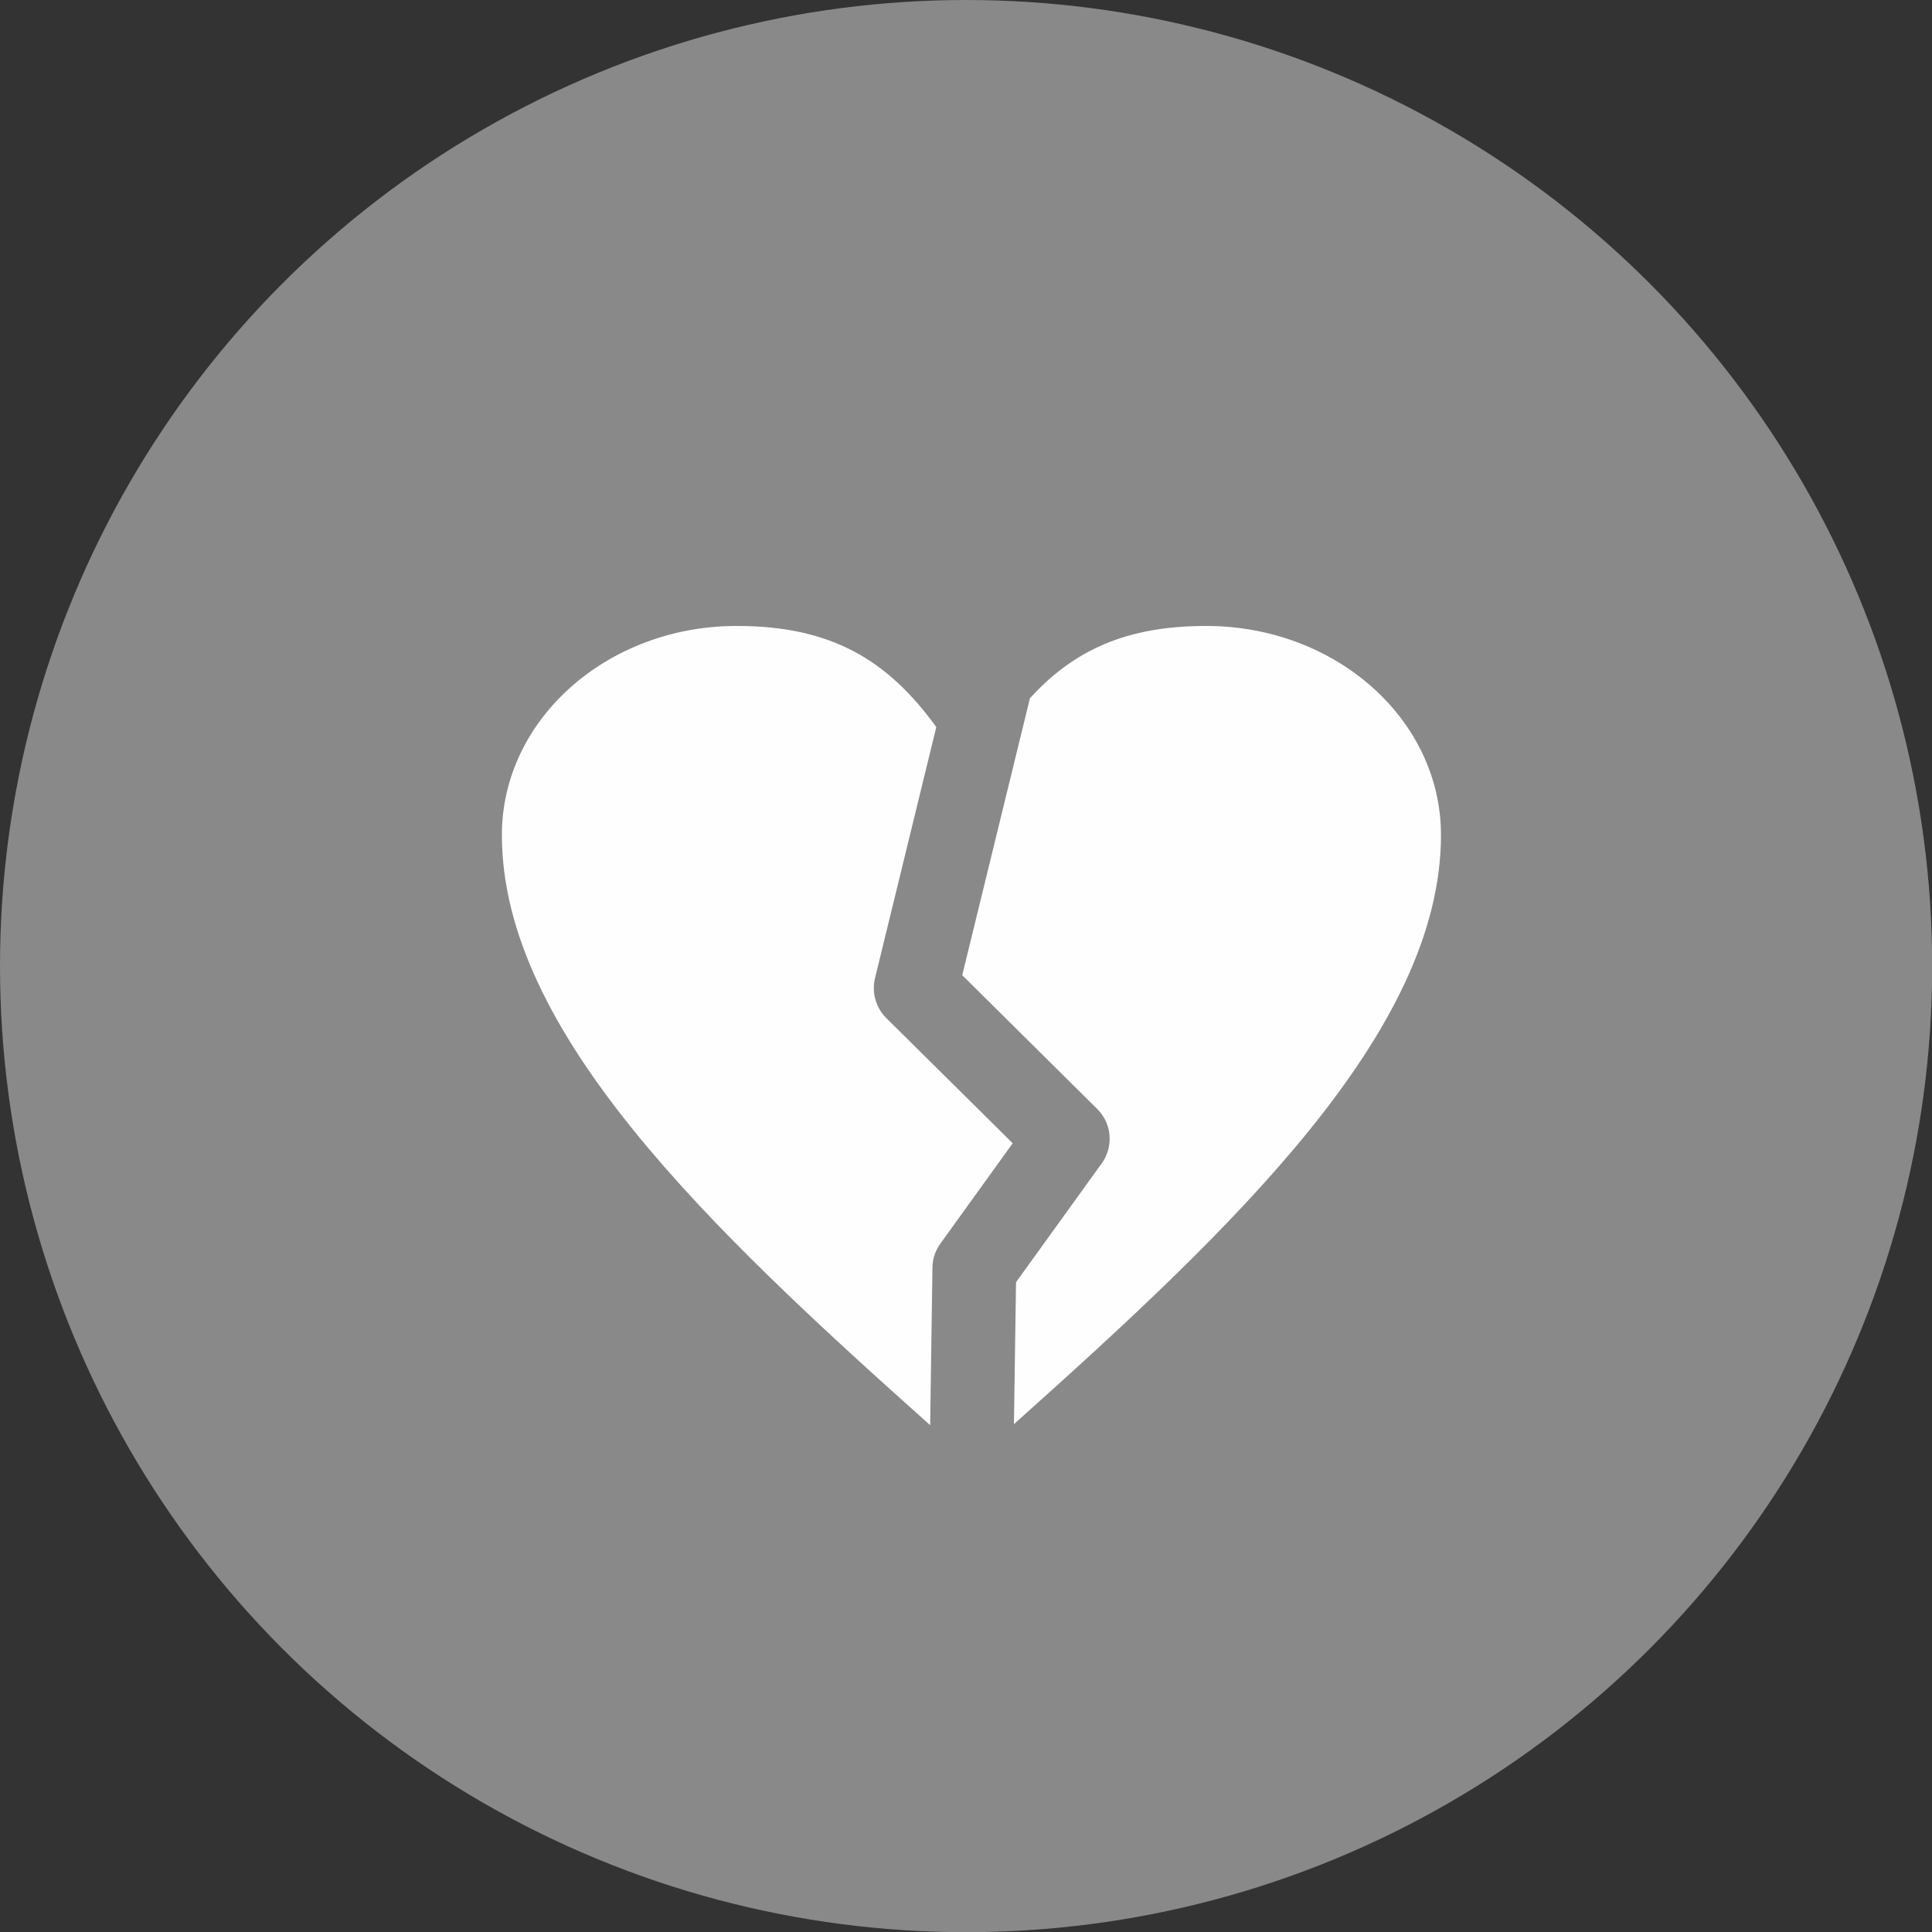 <?xml version="1.0" encoding="UTF-8"?>
<!DOCTYPE svg PUBLIC "-//W3C//DTD SVG 1.1//EN" "http://www.w3.org/Graphics/SVG/1.1/DTD/svg11.dtd">
<!-- Creator: CorelDRAW 2017 -->
<svg xmlns="http://www.w3.org/2000/svg" xml:space="preserve" width="22.931mm" height="22.931mm" version="1.1" style="shape-rendering:geometricPrecision; text-rendering:geometricPrecision; image-rendering:optimizeQuality; fill-rule:evenodd; clip-rule:evenodd"
viewBox="0 0 110.25 110.25"
 xmlns:xlink="http://www.w3.org/1999/xlink">
 <rect x="0" y="0" width="110.25" height="110.25" fill="#333333" stroke="none"/>
 <defs>
  <style type="text/css">
   <![CDATA[
    .fil1 {fill:#FEFEFE}
    .fil0 {fill:#898989}
   ]]>
  </style>
 </defs>
 <g id="Слой_x0020_1">
  <circle class="fil0" cx="55.13" cy="55.13" r="55.13"/>
  <path class="fil1" d="M58.76 39.86c2.51,-2.76 5.52,-4.14 10.07,-4.14 7.4,0 13.4,5.34 13.4,11.93 0,11.21 -11.83,22.41 -24.37,33.62l0.12 -8.1 4.83 -6.7c0.74,-0.94 0.68,-2.31 -0.19,-3.18l-7.71 -7.64 3.86 -15.79zm-5.69 41.46c-12.57,-11.22 -24.43,-22.45 -24.43,-33.67 0,-6.58 6,-11.93 13.4,-11.93 5.38,0 8.6,1.92 11.39,5.77l-3.5 14.34c-0.2,0.84 0.07,1.69 0.64,2.26l7.22 7.15 -4.13 5.73c-0.31,0.43 -0.45,0.92 -0.45,1.4l-0.13 8.94z"/>
 </g>
</svg>
